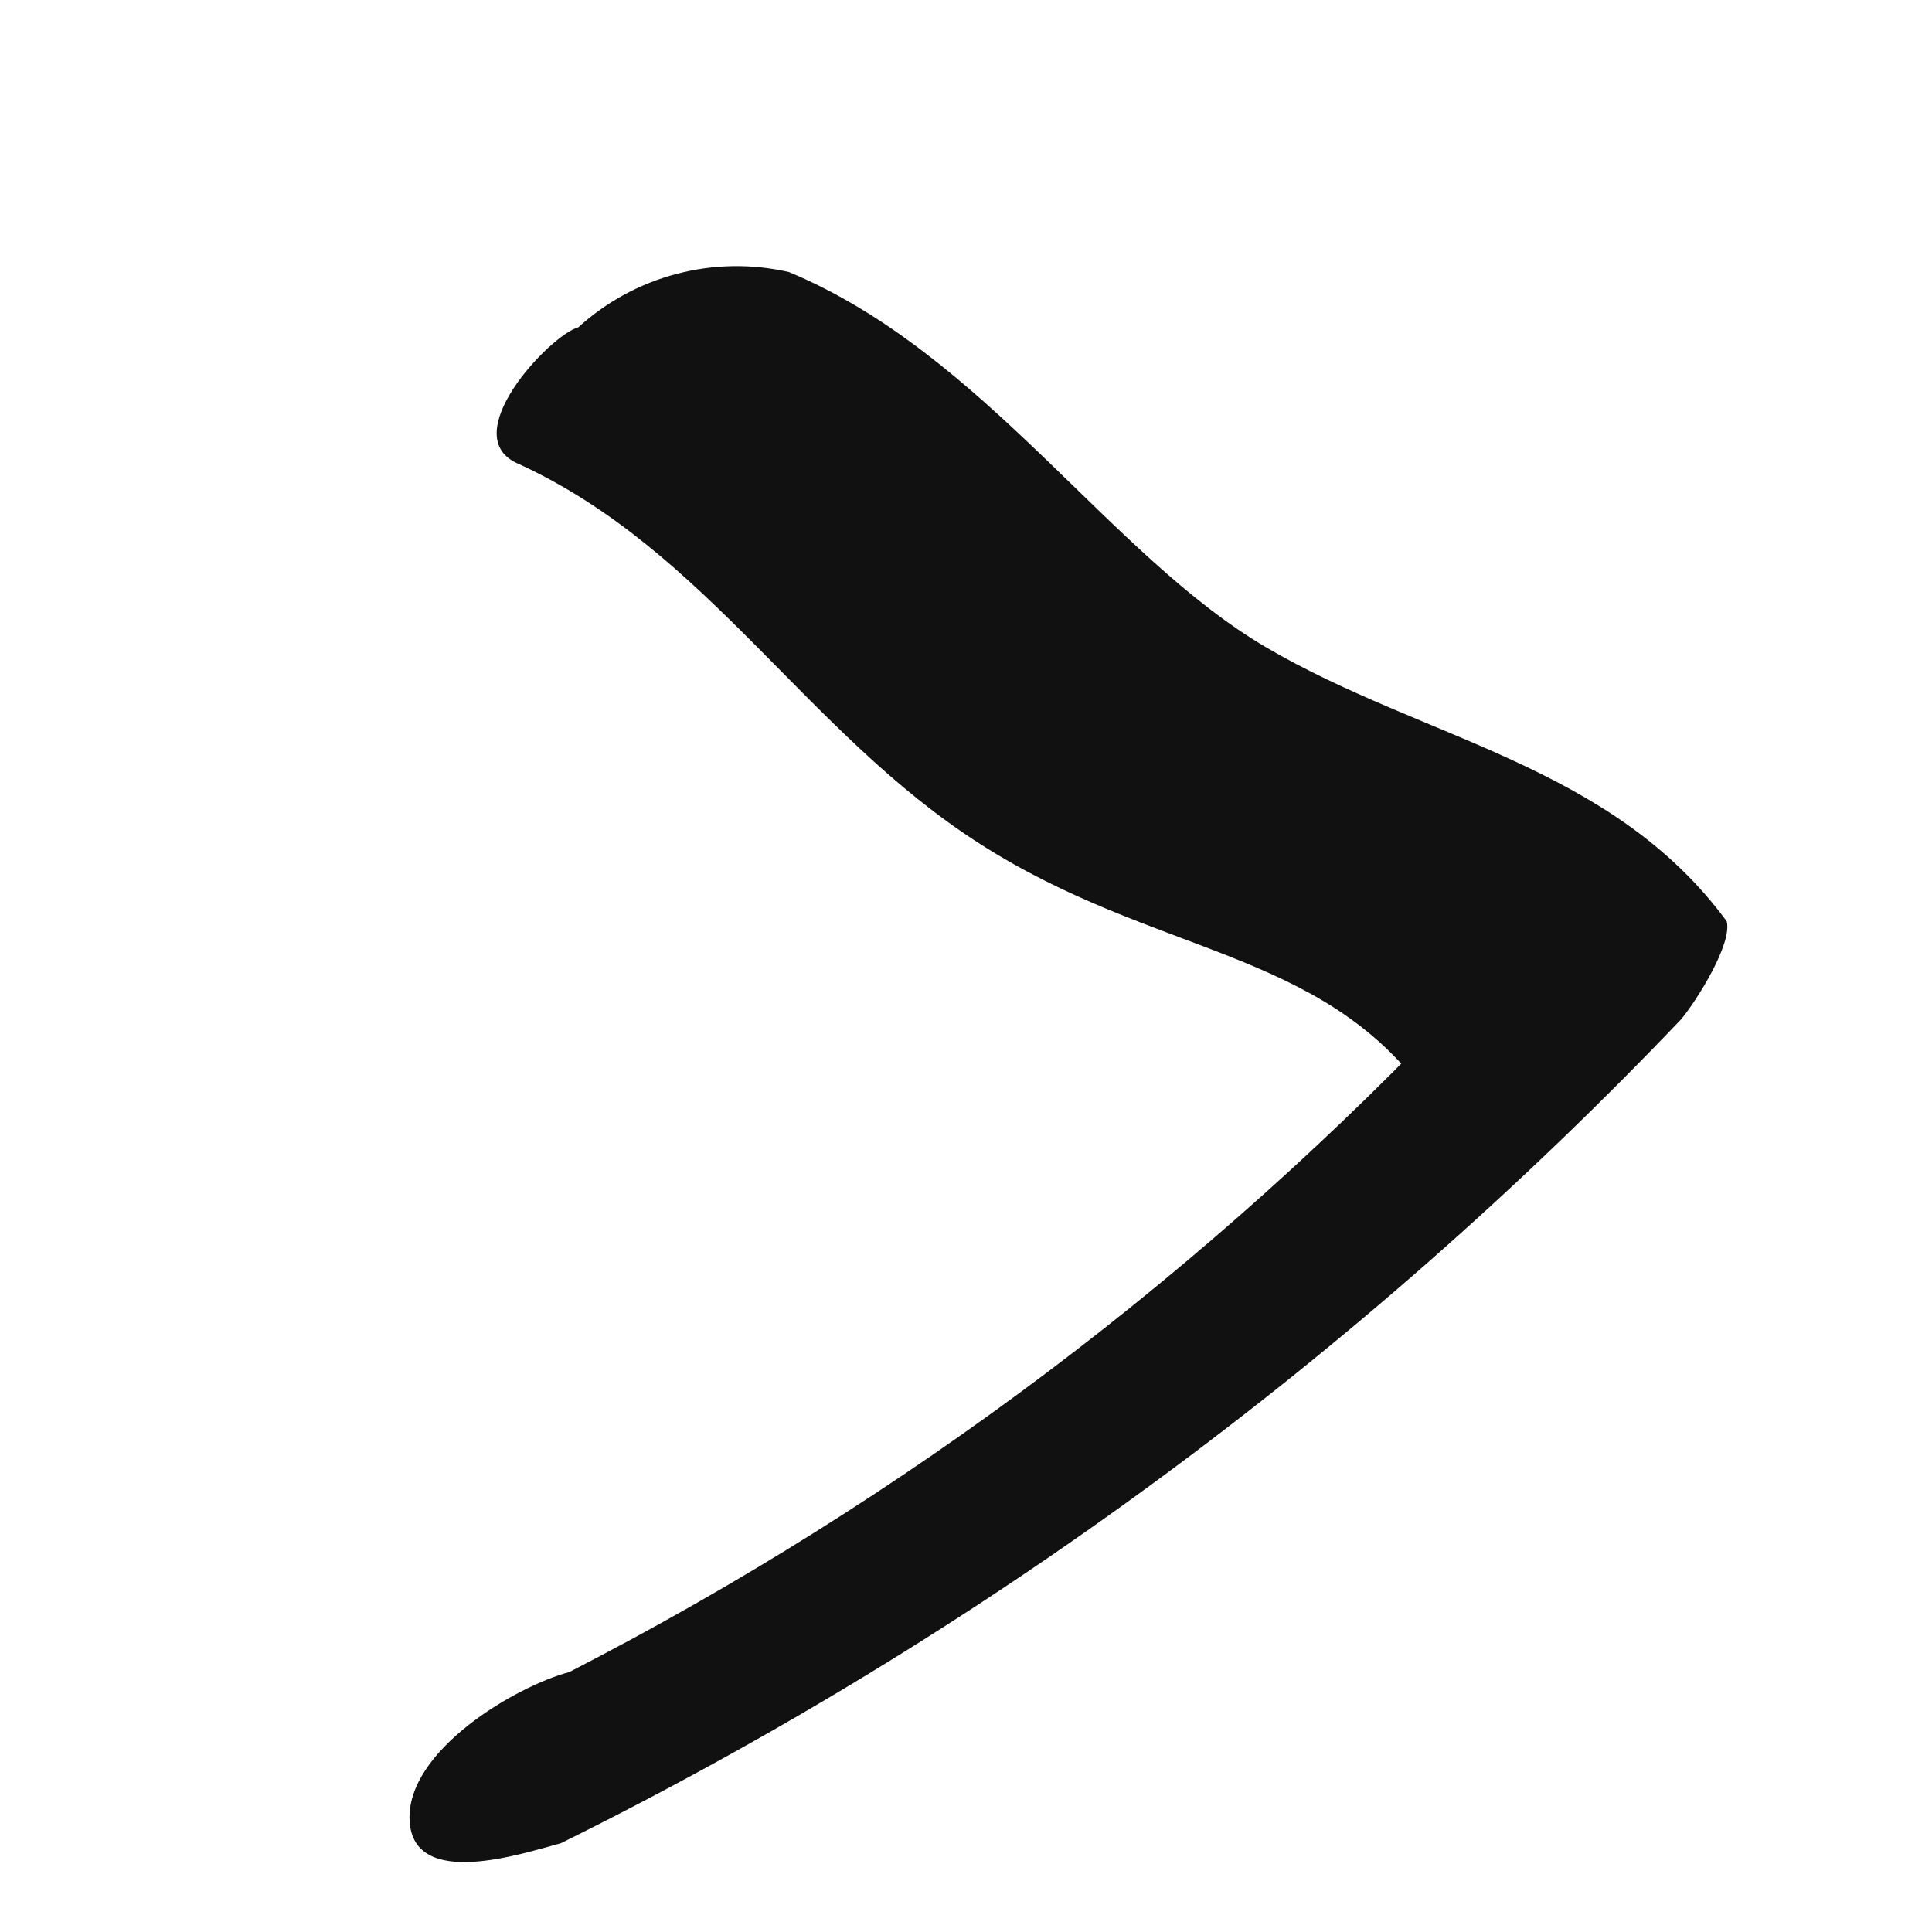 <svg width="23" height="23" viewBox="0 0 23 23" fill="none" xmlns="http://www.w3.org/2000/svg">
<path d="M6.675 21.944C11.661 19.478 16.176 16.158 20.015 12.133C20.202 11.907 20.625 11.232 20.556 10.968C19.186 9.104 16.956 8.807 15.081 7.711C13.206 6.615 11.73 4.214 9.393 3.239C8.953 3.138 8.495 3.145 8.058 3.26C7.621 3.374 7.219 3.593 6.884 3.897C6.554 3.983 5.393 5.205 6.183 5.527C8.429 6.561 9.596 8.725 11.672 10.05C13.748 11.376 15.701 11.288 16.962 13.003L17.47 11.847C14.393 15.125 10.775 17.851 6.776 19.906C6.149 20.071 4.833 20.839 4.876 21.674C4.918 22.51 6.246 22.056 6.675 21.944Z" fill="#111111"/>
</svg>
